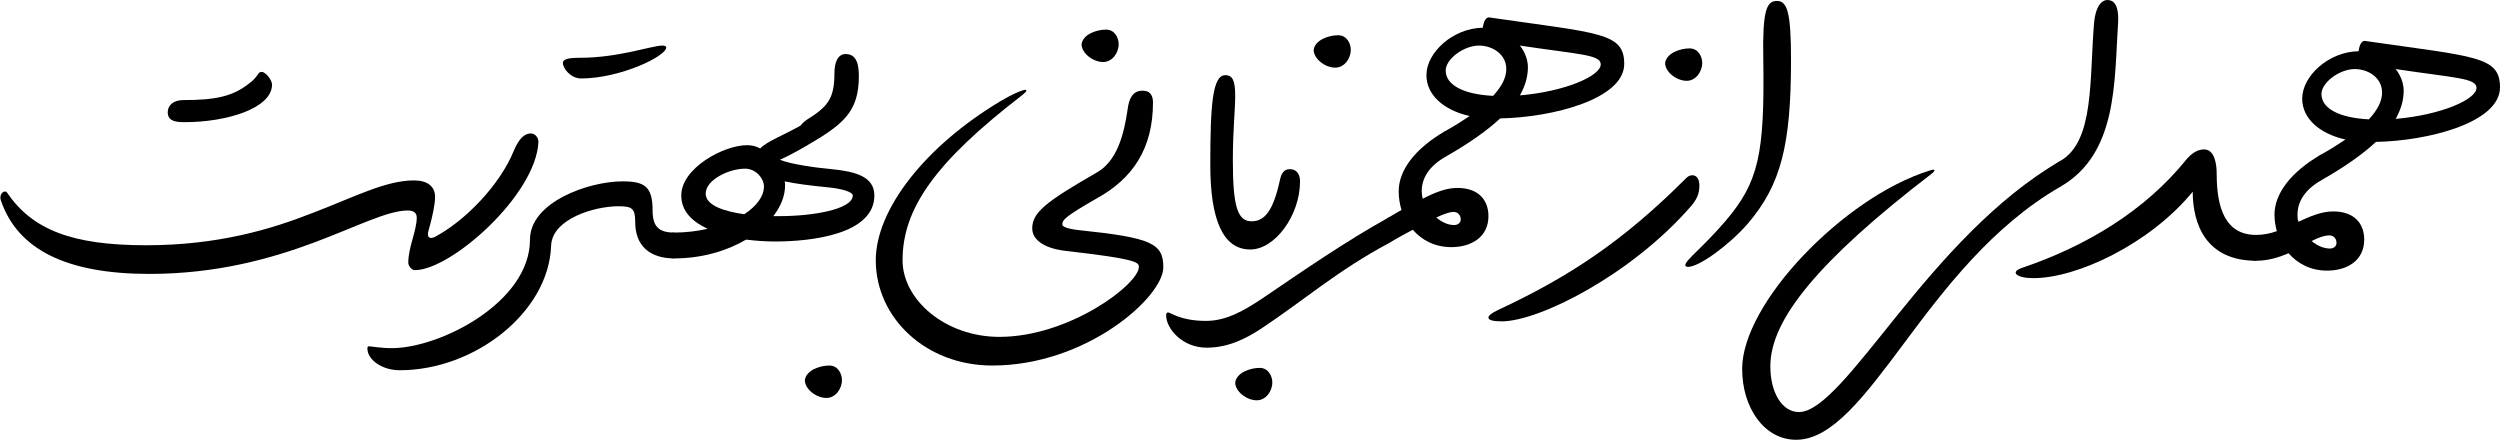 <svg xmlns="http://www.w3.org/2000/svg" width="532.1" height="93.6">
<g transform = "scale(.1)" >
<path fill="#000000" d="M 0,297 C 51,268 89,241 117,215 228,213 381,174 381,99 381,32 328,34 93,0 87,0 82,7 80,22 16,23 -40,75 -40,123 -40,164 -5,197 52,210 37,220 20,231 0,242 -15,253 -16,258 -16,273 -16,288 -15,297 0,297 M 176,106 C 176,91 170,74 159,60 285,79 331,79 331,100 331,125 254,158 159,166 170,146 176,127 176,106 M 1,113 C 1,89 39,60 72,60 100,60 130,78 130,110 130,128 121,146 102,167 41,164 1,145 1,113 L 1,113 " transform="translate(4940, 87)"></path>
<path fill="#000000" d="M 39,107 C 39,119 41,131 44,142 30,147 15,150 0,150 -15,150 -16,164 -16,178 -16,193 -15,205 0,205 25,205 48,198 69,189 88,211 116,226 151,226 193,226 230,205 230,160 230,126 209,100 164,100 138,100 114,111 90,122 88,117 88,112 88,107 88,78 105,53 138,34 L 138,-21 C 74,16 39,62 39,107 M 156,151 C 164,151 171,157 171,167 171,175 164,179 157,179 144,179 130,173 118,163 132,156 145,151 156,151 L 156,151 " transform="translate(4802, 350)"></path>
<path fill="#000000" d="M 442,145 C 377,145 358,89 358,15 358,-5 354,-37 331,-37 316,-37 303,-27 293,-15 205,94 80,169 -56,215 -83,224 -68,237 -32,237 61,237 216,164 307,53 307,123 336,200 442,200 L 442,145 " transform="translate(4360, 355)"></path>
<path fill="#000000" d="M 0,342 C -16,351 -16,358 -16,373 -16,388 -15,397 0,397 121,327 114,174 122,51 125,6 110,0 99,0 92,0 75,6 71,49 61,168 72,300 0,342 L 0,342 " transform="translate(4386, 0)"></path>
<path fill="#000000" d="M 429,-351 C 336,-322 237,-251 160,-170 83,-89 30,2 30,71 30,154 77,222 145,222 221,222 290,130 375,16 460,-98 562,-233 708,-317 L 708,-372 C 568,-291 453,-158 361,-44 269,70 199,163 151,163 114,163 90,120 90,66 90,15 116,-41 172,-108 228,-175 313,-252 433,-344 443,-352 441,-355 429,-351 L 429,-351 " transform="translate(3678, 714)"></path>
<path fill="#000000" d="M 135,-51 C 113,-51 104,-31 106,73 109,276 96,335 25,418 -23,474 -59,500 -60,511 -60,514 -58,515 -54,515 -30,515 35,467 73,423 144,340 165,255 165,74 165,-27 157,-51 135,-51 L 135,-51 " transform="translate(3647, 53)"></path>
<path fill="#000000" d="M 222,-123 C 87,12 -27,87 -179,158 -205,170 -209,182 -171,182 -91,182 105,83 232,-63 243,-76 250,-88 250,-107 250,-118 246,-129 235,-129 229,-129 225,-126 222,-123 L 222,-123 " transform="translate(3367, 502)"></path>
<path fill="#000000" d="M 6,0 C -14,0 -43,10 -46,31 -46,50 -22,69 0,69 19,69 33,50 33,31 33,18 25,0 6,0 L 6,0 " transform="translate(3590, 103)"></path>
<path fill="#000000" d="M 0,297 C 51,268 89,241 117,215 228,213 381,174 381,99 381,32 328,34 93,0 87,0 82,7 80,22 16,23 -40,75 -40,123 -40,164 -5,197 52,210 37,220 20,231 0,242 -15,253 -16,258 -16,273 -16,288 -15,297 0,297 M 176,106 C 176,91 170,74 159,60 285,79 331,79 331,100 331,125 254,158 159,166 170,146 176,127 176,106 M 1,113 C 1,89 39,60 72,60 100,60 130,78 130,110 130,128 121,146 102,167 41,164 1,145 1,113 L 1,113 " transform="translate(3076, 37)"></path>
<path fill="#000000" d="M 20,119 C 20,133 22,146 26,159 18,163 9,169 0,174 -15,185 -16,190 -16,205 -16,220 -15,229 0,229 18,218 35,209 50,201 69,223 97,238 132,238 174,238 211,217 211,172 211,138 190,112 145,112 124,112 102,119 71,135 70,130 69,124 69,119 69,90 86,65 119,46 L 119,-9 C 55,28 20,74 20,119 M 137,163 C 145,163 152,169 152,179 152,187 145,191 138,191 125,191 112,185 100,175 117,167 129,163 137,163 L 137,163 " transform="translate(2957, 288)"></path>
<path fill="#000000" d="M 165,-191 C 70,-138 -15,-79 -108,-16 -143,7 -181,30 -225,30 -280,30 -300,12 -306,12 -309,12 -310,15 -310,18 -310,47 -275,87 -224,87 -179,87 -142,69 -107,46 -18,-13 56,-78 165,-136 L 165,-191 " transform="translate(2792, 653)"></path>
<path fill="#000000" d="M 6,0 C -14,0 -43,10 -46,31 -46,50 -22,69 0,69 19,69 33,50 33,31 33,18 25,0 6,0 L 6,0 " transform="translate(2842, 75)"></path>
<path fill="#000000" d="M 199,200 C 187,200 181,209 178,224 164,288 146,311 118,311 88,311 78,280 78,181 78,116 83,75 83,44 83,13 78,0 62,0 35,0 30,61 30,191 30,308 57,371 115,371 168,371 221,298 221,226 221,211 214,200 199,200 L 199,200 " transform="translate(2546, 160)"></path>
<path fill="#000000" d="M 6,-69 C -14,-69 -43,-59 -46,-38 -46,-19 -22,0 0,0 19,0 33,-19 33,-38 33,-51 25,-69 6,-69 L 6,-69 " transform="translate(2675, 852)"></path>
<path fill="#000000" d="M 620,-214 C 620,-226 616,-239 598,-239 577,-239 569,-223 566,-199 558,-144 543,-88 499,-64 393,-3 363,20 363,54 363,76 384,96 434,102 584,119 590,126 590,136 590,173 442,285 293,285 178,285 87,206 87,122 87,11 158,-88 341,-229 365,-248 342,-244 296,-217 135,-121 30,14 30,122 30,244 136,346 278,346 479,346 642,200 642,137 642,86 617,74 464,58 436,55 427,50 427,46 427,36 433,29 499,-9 578,-52 620,-117 620,-214 L 620,-214 " transform="translate(1834, 432)"></path>
<path fill="#000000" d="M 6,0 C -14,0 -43,10 -46,31 -46,50 -22,69 0,69 19,69 33,50 33,31 33,18 25,0 6,0 L 6,0 " transform="translate(2348, 63)"></path>
<path fill="#000000" d="M 0,195 C 77,150 111,124 111,47 111,24 107,0 83,0 66,0 59,18 59,41 59,95 45,112 0,140 -15,151 -16,156 -16,171 -16,186 -15,195 0,195 L 0,195 " transform="translate(1717, 115)"></path>
<path fill="#000000" d="M 6,-69 C -14,-69 -43,-59 -46,-38 -46,-19 -22,0 0,0 19,0 33,-19 33,-38 33,-51 25,-69 6,-69 L 6,-69 " transform="translate(1759, 847)"></path>
<path fill="#000000" d="M 0,290 C 59,290 112,274 153,250 177,253 199,254 215,254 291,254 426,239 426,156 426,116 386,105 335,100 300,97 246,89 225,80 245,71 265,60 282,50 L 282,0 C 232,29 198,40 183,56 174,51 165,49 155,49 105,49 15,98 15,156 15,190 39,212 71,227 49,232 25,235 0,235 -15,235 -16,248 -16,263 -16,278 -15,290 0,290 M 67,152 C 67,123 116,99 151,99 174,99 191,120 191,137 191,158 175,179 149,196 108,190 67,178 67,152 M 236,134 C 236,131 236,129 235,126 258,131 289,135 330,139 359,142 380,149 380,156 380,186 293,200 225,200 L 211,200 C 227,179 236,157 236,134 L 236,134 " transform="translate(1435, 260)"></path>
<path fill="#000000" d="M 141,-54 C 143,-111 233,-138 284,-138 313,-138 320,-134 320,-104 320,-55 350,-27 403,-27 L 403,-82 C 370,-82 357,-95 357,-129 357,-180 340,-191 293,-191 221,-191 96,-147 96,-67 96,67 -96,164 -198,164 -222,164 -243,160 -247,160 -250,160 -250,163 -250,165 -250,188 -220,211 -181,211 -22,211 136,88 141,-54 L 141,-54 " transform="translate(1032, 577)"></path>
<path fill="#000000" d="M -110,37 C -110,48 -94,70 -71,70 11,70 110,23 110,4 110,1 106,0 102,0 79,0 9,26 -74,26 -99,26 -110,29 -110,37 L -110,37 " transform="translate(1308, 97)"></path>
<path fill="#000000" d="M 956,113 C 956,91 940,78 911,78 851,78 785,113 696,147 607,182 494,216 341,216 183,216 99,183 45,104 40,97 27,106 32,121 68,226 173,277 348,277 492,277 608,244 699,210 790,176 855,142 898,142 910,142 917,147 917,157 917,185 899,220 899,253 899,260 906,269 913,269 990,269 1171,109 1176,-4 1176,-13 1169,-22 1160,-22 1147,-22 1135,-12 1124,14 1094,88 1020,164 956,198 944,204 938,199 942,185 951,154 956,128 956,113 L 956,113 " transform="translate(-30, 306)"></path>
<path fill="#000000" d="M 111,27 C 111,17 97,0 89,0 80,0 83,9 63,24 27,53 -11,60 -78,60 -100,60 -111,72 -111,86 -111,107 -89,107 -74,107 13,107 111,78 111,27 L 111,27 " transform="translate(468, 153)"></path>
</g>
</svg>